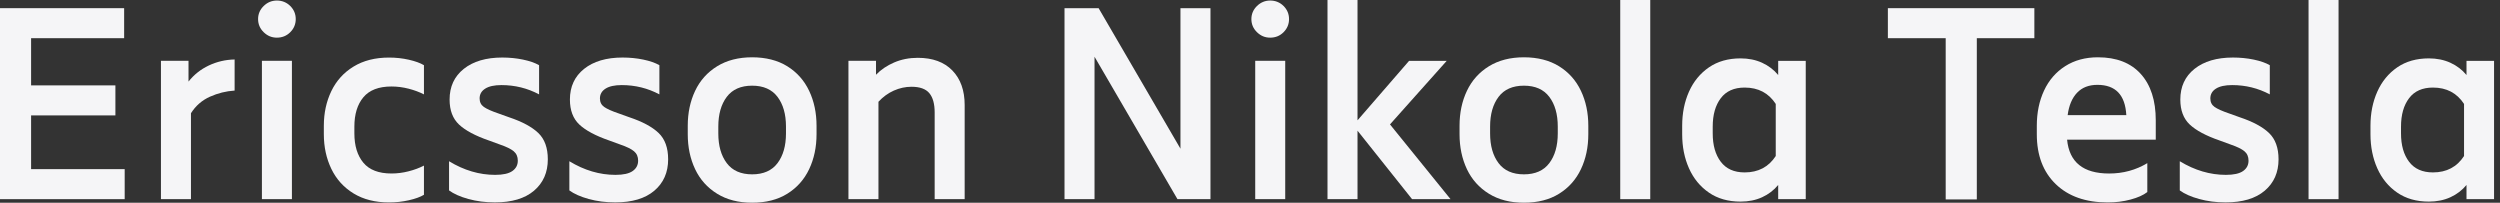 <svg width="148" height="12" viewBox="0 0 148 12" fill="none" xmlns="http://www.w3.org/2000/svg">
<rect x="0" y="0" width="148" height="12" fill="#333333" stroke="none"/>
<g clip-path="url(#clip0_193_4445)">
<path d="M7.381 10.014V11.79H0V0.484H7.349V2.261H1.841V5.055H6.832V6.832H1.841V10.013H7.381V10.014Z" fill="#F5F5F7"/>
<path d="M12.363 3.876C12.842 3.65 13.351 3.532 13.889 3.521V5.362C13.383 5.394 12.896 5.515 12.428 5.725C11.959 5.935 11.585 6.261 11.305 6.703V11.79H9.528V3.601H11.16V4.829C11.483 4.42 11.884 4.102 12.363 3.876Z" fill="#F5F5F7"/>
<path d="M15.61 1.906C15.389 1.69 15.279 1.432 15.279 1.13C15.279 0.829 15.389 0.57 15.61 0.355C15.83 0.14 16.091 0.032 16.393 0.032C16.695 0.032 16.969 0.14 17.184 0.355C17.4 0.57 17.508 0.829 17.508 1.13C17.508 1.431 17.4 1.69 17.184 1.906C16.969 2.121 16.705 2.229 16.393 2.229C16.081 2.229 15.831 2.121 15.61 1.906ZM15.505 3.601H17.281V11.79H15.505V3.601Z" fill="#F5F5F7"/>
<path d="M20.931 11.451C20.349 11.095 19.911 10.611 19.615 9.997C19.319 9.384 19.171 8.7 19.171 7.946V7.445C19.171 6.692 19.319 6.008 19.615 5.394C19.911 4.78 20.349 4.296 20.931 3.941C21.512 3.585 22.212 3.408 23.03 3.408C23.439 3.408 23.832 3.451 24.209 3.537C24.586 3.624 24.882 3.731 25.098 3.86V5.588C24.828 5.449 24.524 5.336 24.185 5.249C23.846 5.163 23.51 5.12 23.176 5.12C22.422 5.12 21.867 5.333 21.512 5.758C21.157 6.183 20.979 6.762 20.979 7.494V7.897C20.979 8.63 21.157 9.208 21.512 9.634C21.867 10.059 22.422 10.271 23.176 10.271C23.509 10.271 23.846 10.229 24.185 10.142C24.524 10.056 24.828 9.943 25.098 9.803V11.531C24.882 11.661 24.586 11.768 24.209 11.854C23.832 11.94 23.439 11.984 23.03 11.984C22.212 11.984 21.512 11.806 20.931 11.451Z" fill="#F5F5F7"/>
<path d="M27.73 11.781C27.246 11.647 26.863 11.477 26.584 11.273V9.545C27.466 10.083 28.376 10.352 29.313 10.352C29.776 10.352 30.115 10.277 30.331 10.126C30.546 9.975 30.654 9.771 30.654 9.512C30.654 9.276 30.573 9.09 30.412 8.955C30.25 8.82 29.981 8.688 29.604 8.559L28.942 8.317C28.134 8.037 27.545 7.722 27.173 7.372C26.802 7.022 26.616 6.53 26.616 5.894C26.616 5.129 26.896 4.524 27.456 4.077C28.016 3.631 28.775 3.406 29.734 3.406C30.164 3.406 30.573 3.447 30.961 3.528C31.349 3.609 31.666 3.719 31.914 3.859V5.587C31.224 5.221 30.482 5.037 29.685 5.037C29.265 5.037 28.944 5.107 28.724 5.248C28.503 5.388 28.393 5.582 28.393 5.829C28.393 6.044 28.477 6.212 28.644 6.33C28.81 6.448 29.098 6.578 29.508 6.717L30.138 6.943C30.913 7.202 31.489 7.512 31.866 7.872C32.243 8.233 32.431 8.752 32.431 9.431C32.431 10.206 32.159 10.825 31.616 11.288C31.072 11.751 30.299 11.982 29.298 11.982C28.738 11.982 28.216 11.915 27.731 11.78L27.73 11.781Z" fill="#F5F5F7"/>
<path d="M34.853 11.781C34.369 11.647 33.986 11.477 33.706 11.273V9.545C34.589 10.083 35.499 10.352 36.436 10.352C36.899 10.352 37.238 10.277 37.453 10.126C37.669 9.975 37.777 9.771 37.777 9.512C37.777 9.276 37.696 9.09 37.534 8.955C37.373 8.82 37.104 8.688 36.727 8.559L36.064 8.317C35.257 8.037 34.667 7.722 34.296 7.372C33.925 7.022 33.739 6.53 33.739 5.894C33.739 5.129 34.019 4.524 34.579 4.077C35.138 3.631 35.898 3.406 36.856 3.406C37.287 3.406 37.696 3.447 38.084 3.528C38.471 3.609 38.789 3.719 39.036 3.859V5.587C38.347 5.221 37.604 5.037 36.807 5.037C36.388 5.037 36.067 5.107 35.847 5.248C35.626 5.388 35.516 5.582 35.516 5.829C35.516 6.044 35.599 6.212 35.766 6.33C35.933 6.448 36.221 6.578 36.631 6.717L37.261 6.943C38.036 7.202 38.612 7.512 38.989 7.872C39.366 8.233 39.554 8.752 39.554 9.431C39.554 10.206 39.282 10.825 38.738 11.288C38.194 11.751 37.422 11.982 36.42 11.982C35.86 11.982 35.338 11.915 34.854 11.78L34.853 11.781Z" fill="#F5F5F7"/>
<path d="M42.452 11.467C41.875 11.112 41.442 10.627 41.151 10.014C40.861 9.4 40.715 8.711 40.715 7.947V7.446C40.715 6.681 40.861 5.992 41.151 5.379C41.442 4.765 41.876 4.28 42.452 3.925C43.027 3.57 43.719 3.392 44.527 3.392C45.334 3.392 46.04 3.57 46.611 3.925C47.181 4.281 47.612 4.765 47.902 5.379C48.193 5.992 48.339 6.682 48.339 7.446V7.947C48.339 8.711 48.193 9.4 47.902 10.014C47.612 10.627 47.181 11.112 46.611 11.467C46.04 11.823 45.345 12 44.527 12C43.709 12 43.027 11.823 42.452 11.467ZM46.029 9.658C46.362 9.217 46.53 8.63 46.53 7.898V7.494C46.53 6.762 46.362 6.175 46.029 5.734C45.695 5.293 45.194 5.072 44.527 5.072C43.859 5.072 43.358 5.293 43.025 5.734C42.691 6.176 42.524 6.763 42.524 7.494V7.898C42.524 8.63 42.691 9.217 43.025 9.658C43.358 10.1 43.859 10.321 44.527 10.321C45.195 10.321 45.695 10.1 46.029 9.658Z" fill="#F5F5F7"/>
<path d="M56.382 4.175C56.866 4.675 57.108 5.357 57.108 6.218V11.79H55.332V6.654C55.332 6.148 55.227 5.769 55.017 5.516C54.806 5.263 54.454 5.136 53.959 5.136C53.604 5.136 53.256 5.212 52.917 5.362C52.578 5.513 52.274 5.733 52.005 6.024V11.79H50.228V3.601H51.86V4.425C52.15 4.123 52.508 3.881 52.934 3.698C53.359 3.515 53.825 3.423 54.331 3.423C55.214 3.423 55.897 3.674 56.382 4.175H56.382Z" fill="#F5F5F7"/>
<path d="M71.66 0.484V11.79H69.706L64.796 3.359V11.79H63.019V0.484H65.038L69.883 8.802V0.484H71.66Z" fill="#F5F5F7"/>
<path d="M74.413 1.906C74.192 1.69 74.082 1.432 74.082 1.13C74.082 0.829 74.193 0.57 74.413 0.355C74.634 0.14 74.895 0.032 75.197 0.032C75.499 0.032 75.773 0.14 75.988 0.355C76.203 0.57 76.311 0.829 76.311 1.13C76.311 1.431 76.203 1.69 75.988 1.906C75.773 2.121 75.509 2.229 75.197 2.229C74.885 2.229 74.634 2.121 74.413 1.906ZM74.309 3.601H76.085V11.79H74.309V3.601Z" fill="#F5F5F7"/>
<path d="M83.595 11.79L80.365 7.736V11.79H78.588V0H80.365V7.123L83.418 3.602H85.646L82.287 7.365L85.872 11.79H83.595V11.79Z" fill="#F5F5F7"/>
<path d="M88.141 11.467C87.566 11.112 87.132 10.627 86.841 10.014C86.551 9.4 86.405 8.711 86.405 7.947V7.446C86.405 6.681 86.55 5.992 86.841 5.379C87.132 4.765 87.566 4.28 88.141 3.925C88.717 3.57 89.409 3.392 90.217 3.392C91.024 3.392 91.73 3.57 92.3 3.925C92.871 4.281 93.302 4.765 93.592 5.379C93.883 5.992 94.028 6.682 94.028 7.446V7.947C94.028 8.711 93.883 9.4 93.592 10.014C93.302 10.627 92.871 11.112 92.3 11.467C91.73 11.823 91.035 12 90.217 12C89.399 12 88.717 11.823 88.141 11.467ZM91.719 9.658C92.052 9.217 92.22 8.63 92.22 7.898V7.494C92.22 6.762 92.052 6.175 91.719 5.734C91.385 5.293 90.884 5.072 90.217 5.072C89.549 5.072 89.048 5.293 88.715 5.734C88.381 6.176 88.214 6.763 88.214 7.494V7.898C88.214 8.63 88.381 9.217 88.715 9.658C89.048 10.1 89.549 10.321 90.217 10.321C90.885 10.321 91.385 10.1 91.719 9.658Z" fill="#F5F5F7"/>
<path d="M95.918 0H97.695V11.79H95.918V0Z" fill="#F5F5F7"/>
<path d="M106.9 3.602V11.79H105.269V10.95C105.011 11.263 104.693 11.505 104.316 11.677C103.939 11.849 103.514 11.935 103.04 11.935C102.308 11.935 101.683 11.758 101.167 11.402C100.65 11.047 100.257 10.568 99.988 9.965C99.719 9.362 99.585 8.689 99.585 7.946V7.445C99.585 6.702 99.719 6.03 99.988 5.427C100.257 4.824 100.65 4.345 101.167 3.989C101.684 3.634 102.308 3.456 103.04 3.456C103.514 3.456 103.939 3.543 104.316 3.715C104.693 3.887 105.011 4.129 105.269 4.441V3.602H106.9ZM105.124 9.238V6.153C104.704 5.507 104.09 5.184 103.283 5.184C102.658 5.184 102.187 5.394 101.87 5.814C101.552 6.234 101.393 6.794 101.393 7.493V7.897C101.393 8.597 101.551 9.157 101.87 9.576C102.187 9.996 102.658 10.207 103.283 10.207C104.09 10.207 104.704 9.883 105.124 9.237V9.238Z" fill="#F5F5F7"/>
<path d="M115.185 11.806V2.261H111.762V0.484H120.434V2.261H117.027V11.806H115.185Z" fill="#F5F5F7"/>
<path d="M127.622 8.269H122.372C122.502 9.605 123.331 10.272 124.86 10.272C125.689 10.272 126.442 10.067 127.121 9.658V11.37C126.884 11.553 126.552 11.701 126.127 11.814C125.702 11.928 125.252 11.984 124.779 11.984C123.476 11.984 122.45 11.624 121.702 10.902C120.954 10.181 120.579 9.195 120.579 7.947V7.446C120.579 6.671 120.722 5.976 121.008 5.362C121.293 4.749 121.71 4.267 122.259 3.917C122.808 3.567 123.454 3.392 124.197 3.392C125.295 3.392 126.141 3.721 126.733 4.377C127.325 5.034 127.621 5.949 127.621 7.123V8.27L127.622 8.269ZM122.962 5.491C122.666 5.804 122.48 6.245 122.405 6.816H125.878C125.813 5.621 125.243 5.023 124.166 5.023C123.659 5.023 123.258 5.179 122.962 5.492V5.491Z" fill="#F5F5F7"/>
<path d="M130.19 11.781C129.705 11.647 129.323 11.477 129.043 11.273V9.545C129.926 10.083 130.836 10.352 131.772 10.352C132.235 10.352 132.574 10.277 132.79 10.126C133.005 9.975 133.113 9.771 133.113 9.512C133.113 9.276 133.033 9.09 132.871 8.955C132.709 8.82 132.44 8.688 132.063 8.559L131.401 8.317C130.594 8.037 130.004 7.722 129.633 7.372C129.261 7.022 129.075 6.53 129.075 5.894C129.075 5.129 129.355 4.524 129.915 4.077C130.474 3.631 131.234 3.406 132.192 3.406C132.623 3.406 133.032 3.447 133.42 3.528C133.807 3.609 134.125 3.719 134.372 3.859V5.587C133.683 5.221 132.941 5.037 132.144 5.037C131.724 5.037 131.403 5.107 131.183 5.248C130.962 5.388 130.852 5.582 130.852 5.829C130.852 6.044 130.935 6.212 131.102 6.33C131.269 6.448 131.557 6.578 131.966 6.717L132.596 6.943C133.372 7.202 133.948 7.512 134.324 7.872C134.701 8.233 134.89 8.752 134.89 9.431C134.89 10.206 134.617 10.825 134.074 11.288C133.53 11.751 132.757 11.982 131.756 11.982C131.196 11.982 130.674 11.915 130.19 11.78V11.781Z" fill="#F5F5F7"/>
<path d="M136.666 0H138.442V11.79H136.666V0Z" fill="#F5F5F7"/>
<path d="M147.648 3.602V11.79H146.017V10.95C145.758 11.263 145.441 11.505 145.064 11.677C144.687 11.849 144.261 11.935 143.788 11.935C143.055 11.935 142.431 11.758 141.914 11.402C141.397 11.047 141.005 10.568 140.736 9.965C140.467 9.362 140.332 8.689 140.332 7.946V7.445C140.332 6.702 140.467 6.03 140.736 5.427C141.005 4.824 141.398 4.345 141.914 3.989C142.431 3.634 143.055 3.456 143.788 3.456C144.261 3.456 144.687 3.543 145.064 3.715C145.441 3.887 145.758 4.129 146.017 4.441V3.602H147.648ZM145.871 9.238V6.153C145.451 5.507 144.838 5.184 144.03 5.184C143.406 5.184 142.934 5.394 142.617 5.814C142.3 6.234 142.14 6.794 142.14 7.493V7.897C142.14 8.597 142.299 9.157 142.617 9.576C142.935 9.996 143.406 10.207 144.03 10.207C144.838 10.207 145.451 9.883 145.871 9.237V9.238Z" fill="#F5F5F7"/>
</g>
<defs>
<clipPath id="clip0_193_4445">
<rect width="147.648" height="12" fill="white"/>
</clipPath>
</defs>
</svg>
